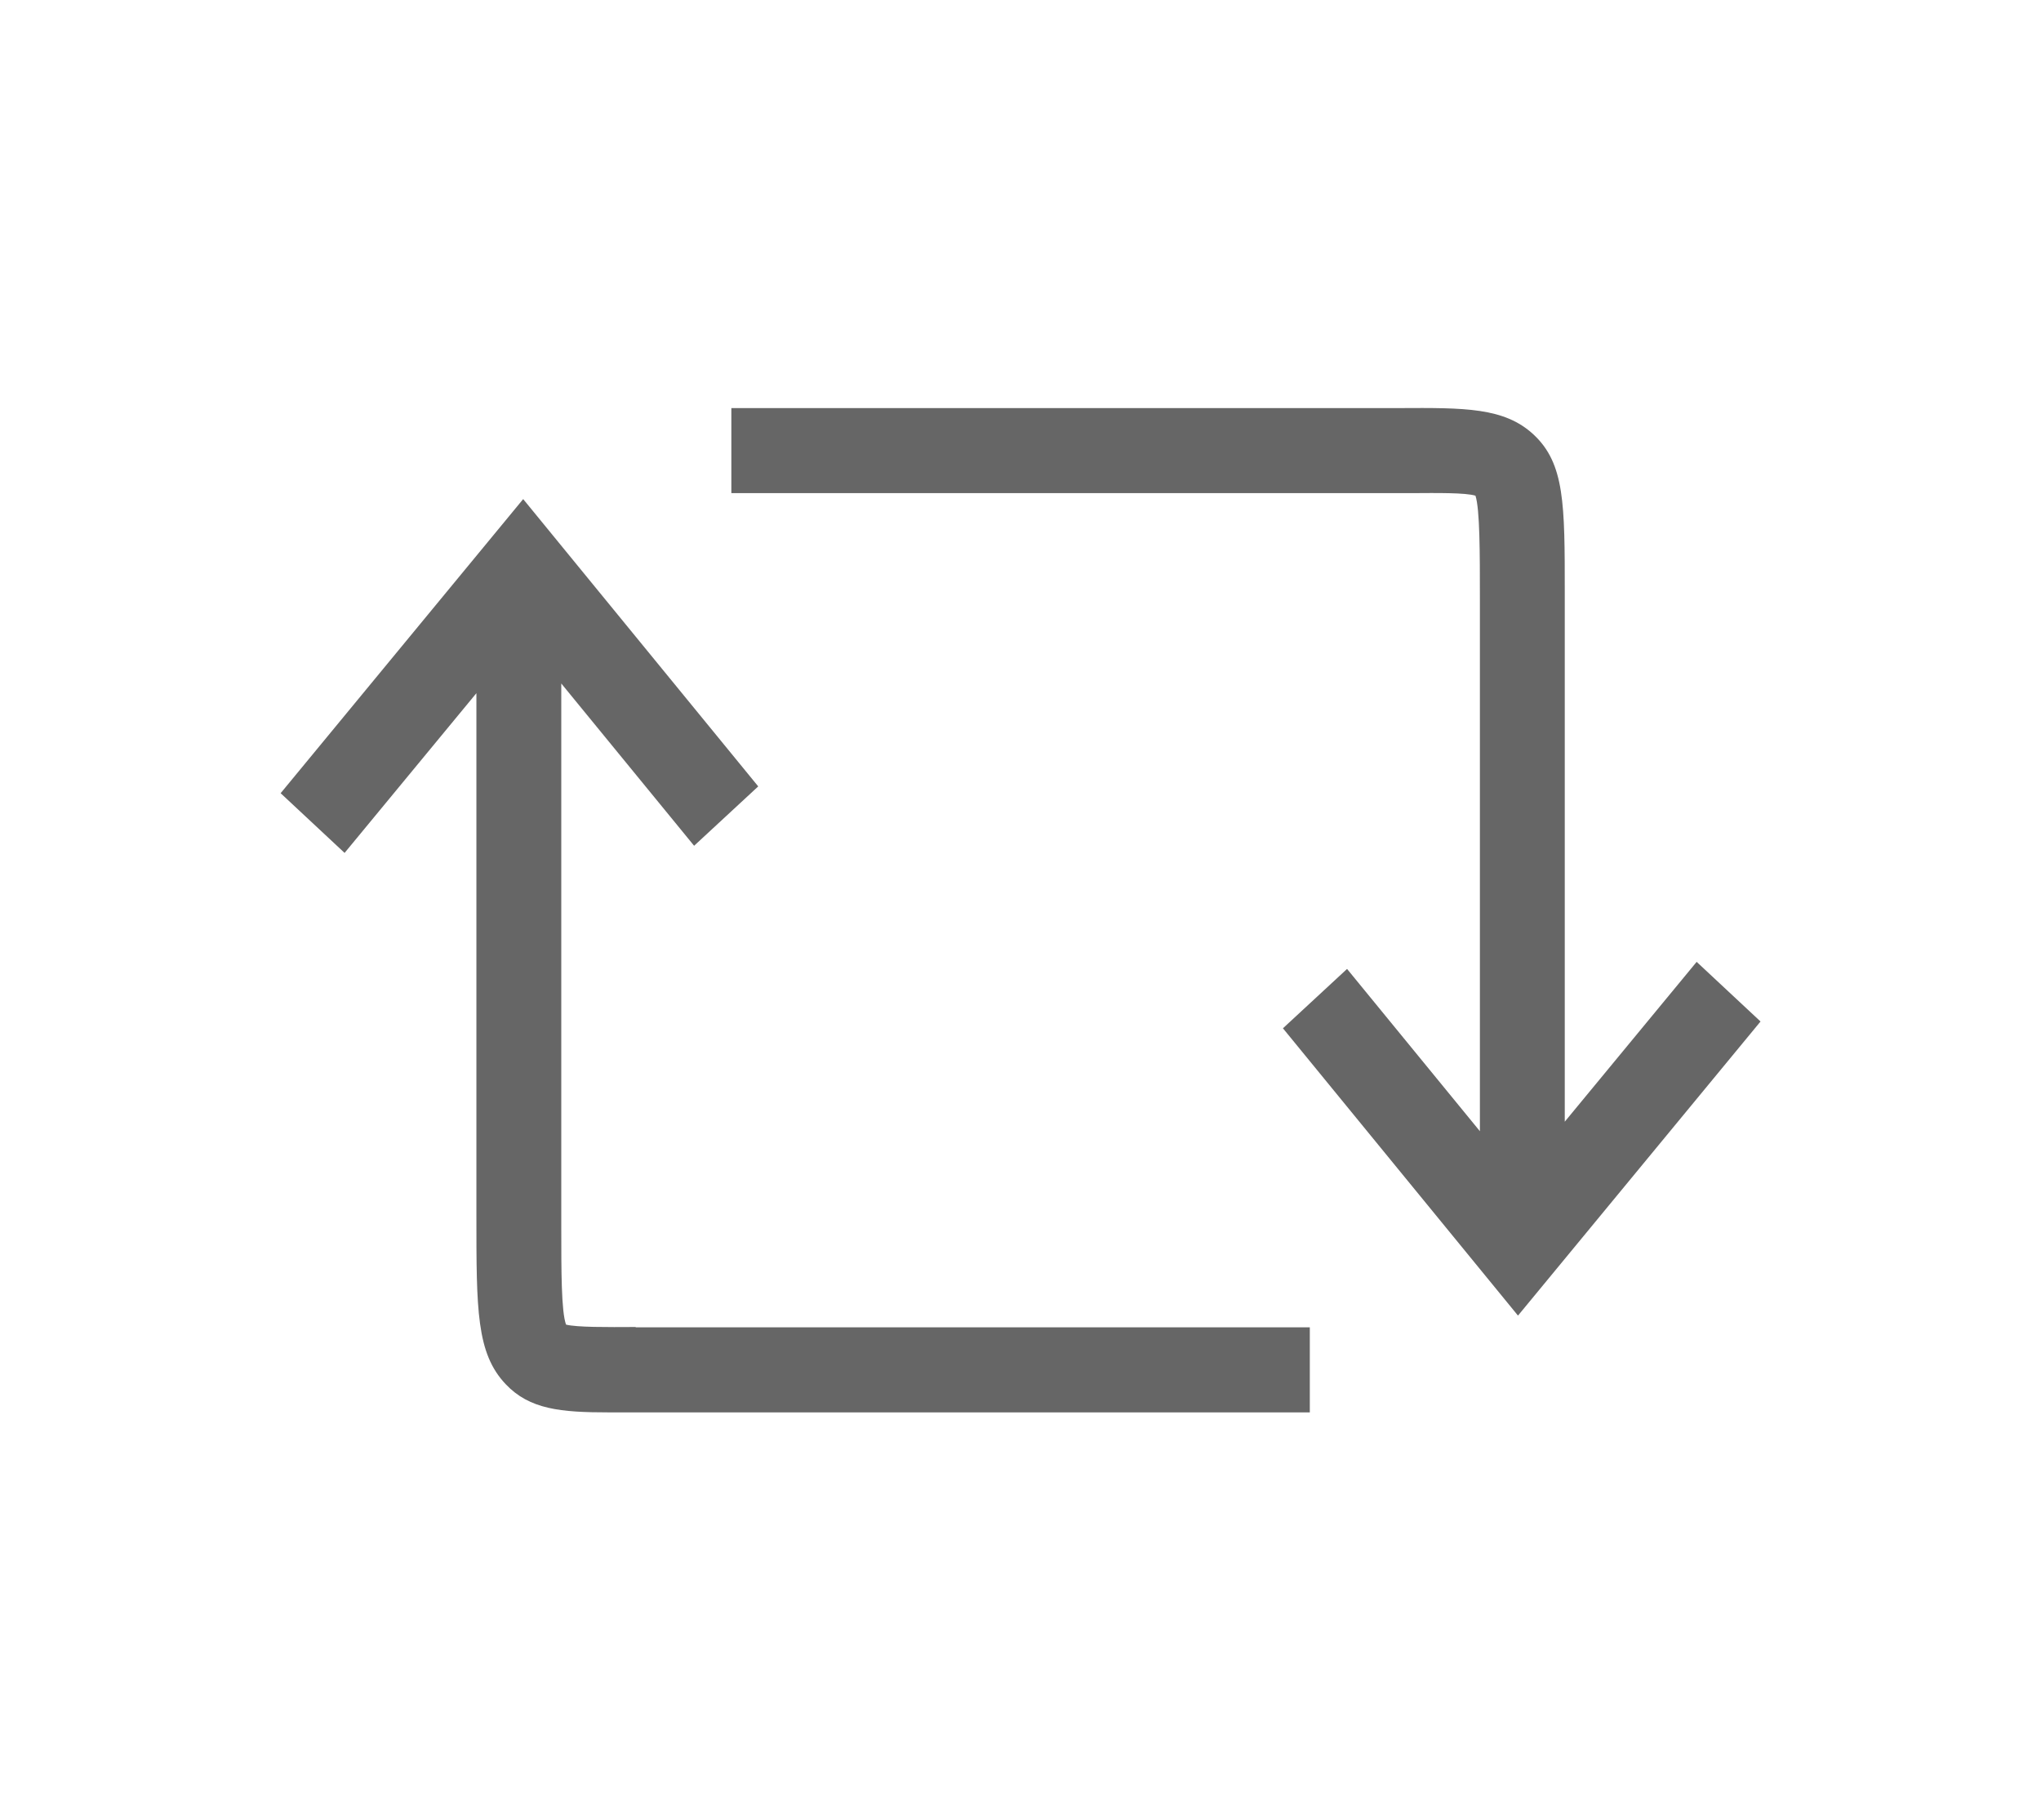 <svg xmlns="http://www.w3.org/2000/svg" id="a" viewBox="0 0 120 107"><defs><style>.b{fill:#666;stroke-width:0}</style></defs><path d="M99.75 56.55 92 65.94v-31.1c0-5.21 0-7.59-1.84-9.3-1.72-1.59-4.04-1.57-7.89-1.55H43v5H82.96c1.57-.01 3.2-.03 3.79.15.26.8.26 3.37.26 6.08V66.5l-7.81-9.54-3.77 3.49 13.82 16.89 14.26-17.29-3.76-3.51ZM37.37 78.01c-1.7.01-3.45.02-4.09-.14-.28-.76-.28-3.17-.28-5.71V40.18l7.81 9.54 3.77-3.49-13.82-16.89L16.5 46.63l3.76 3.51 7.75-9.39v30.72c0 5.55 0 8.08 1.72 9.9 1.41 1.49 3.24 1.66 6.09 1.66h41.19v-5H37.38Z" class="b"/></svg>